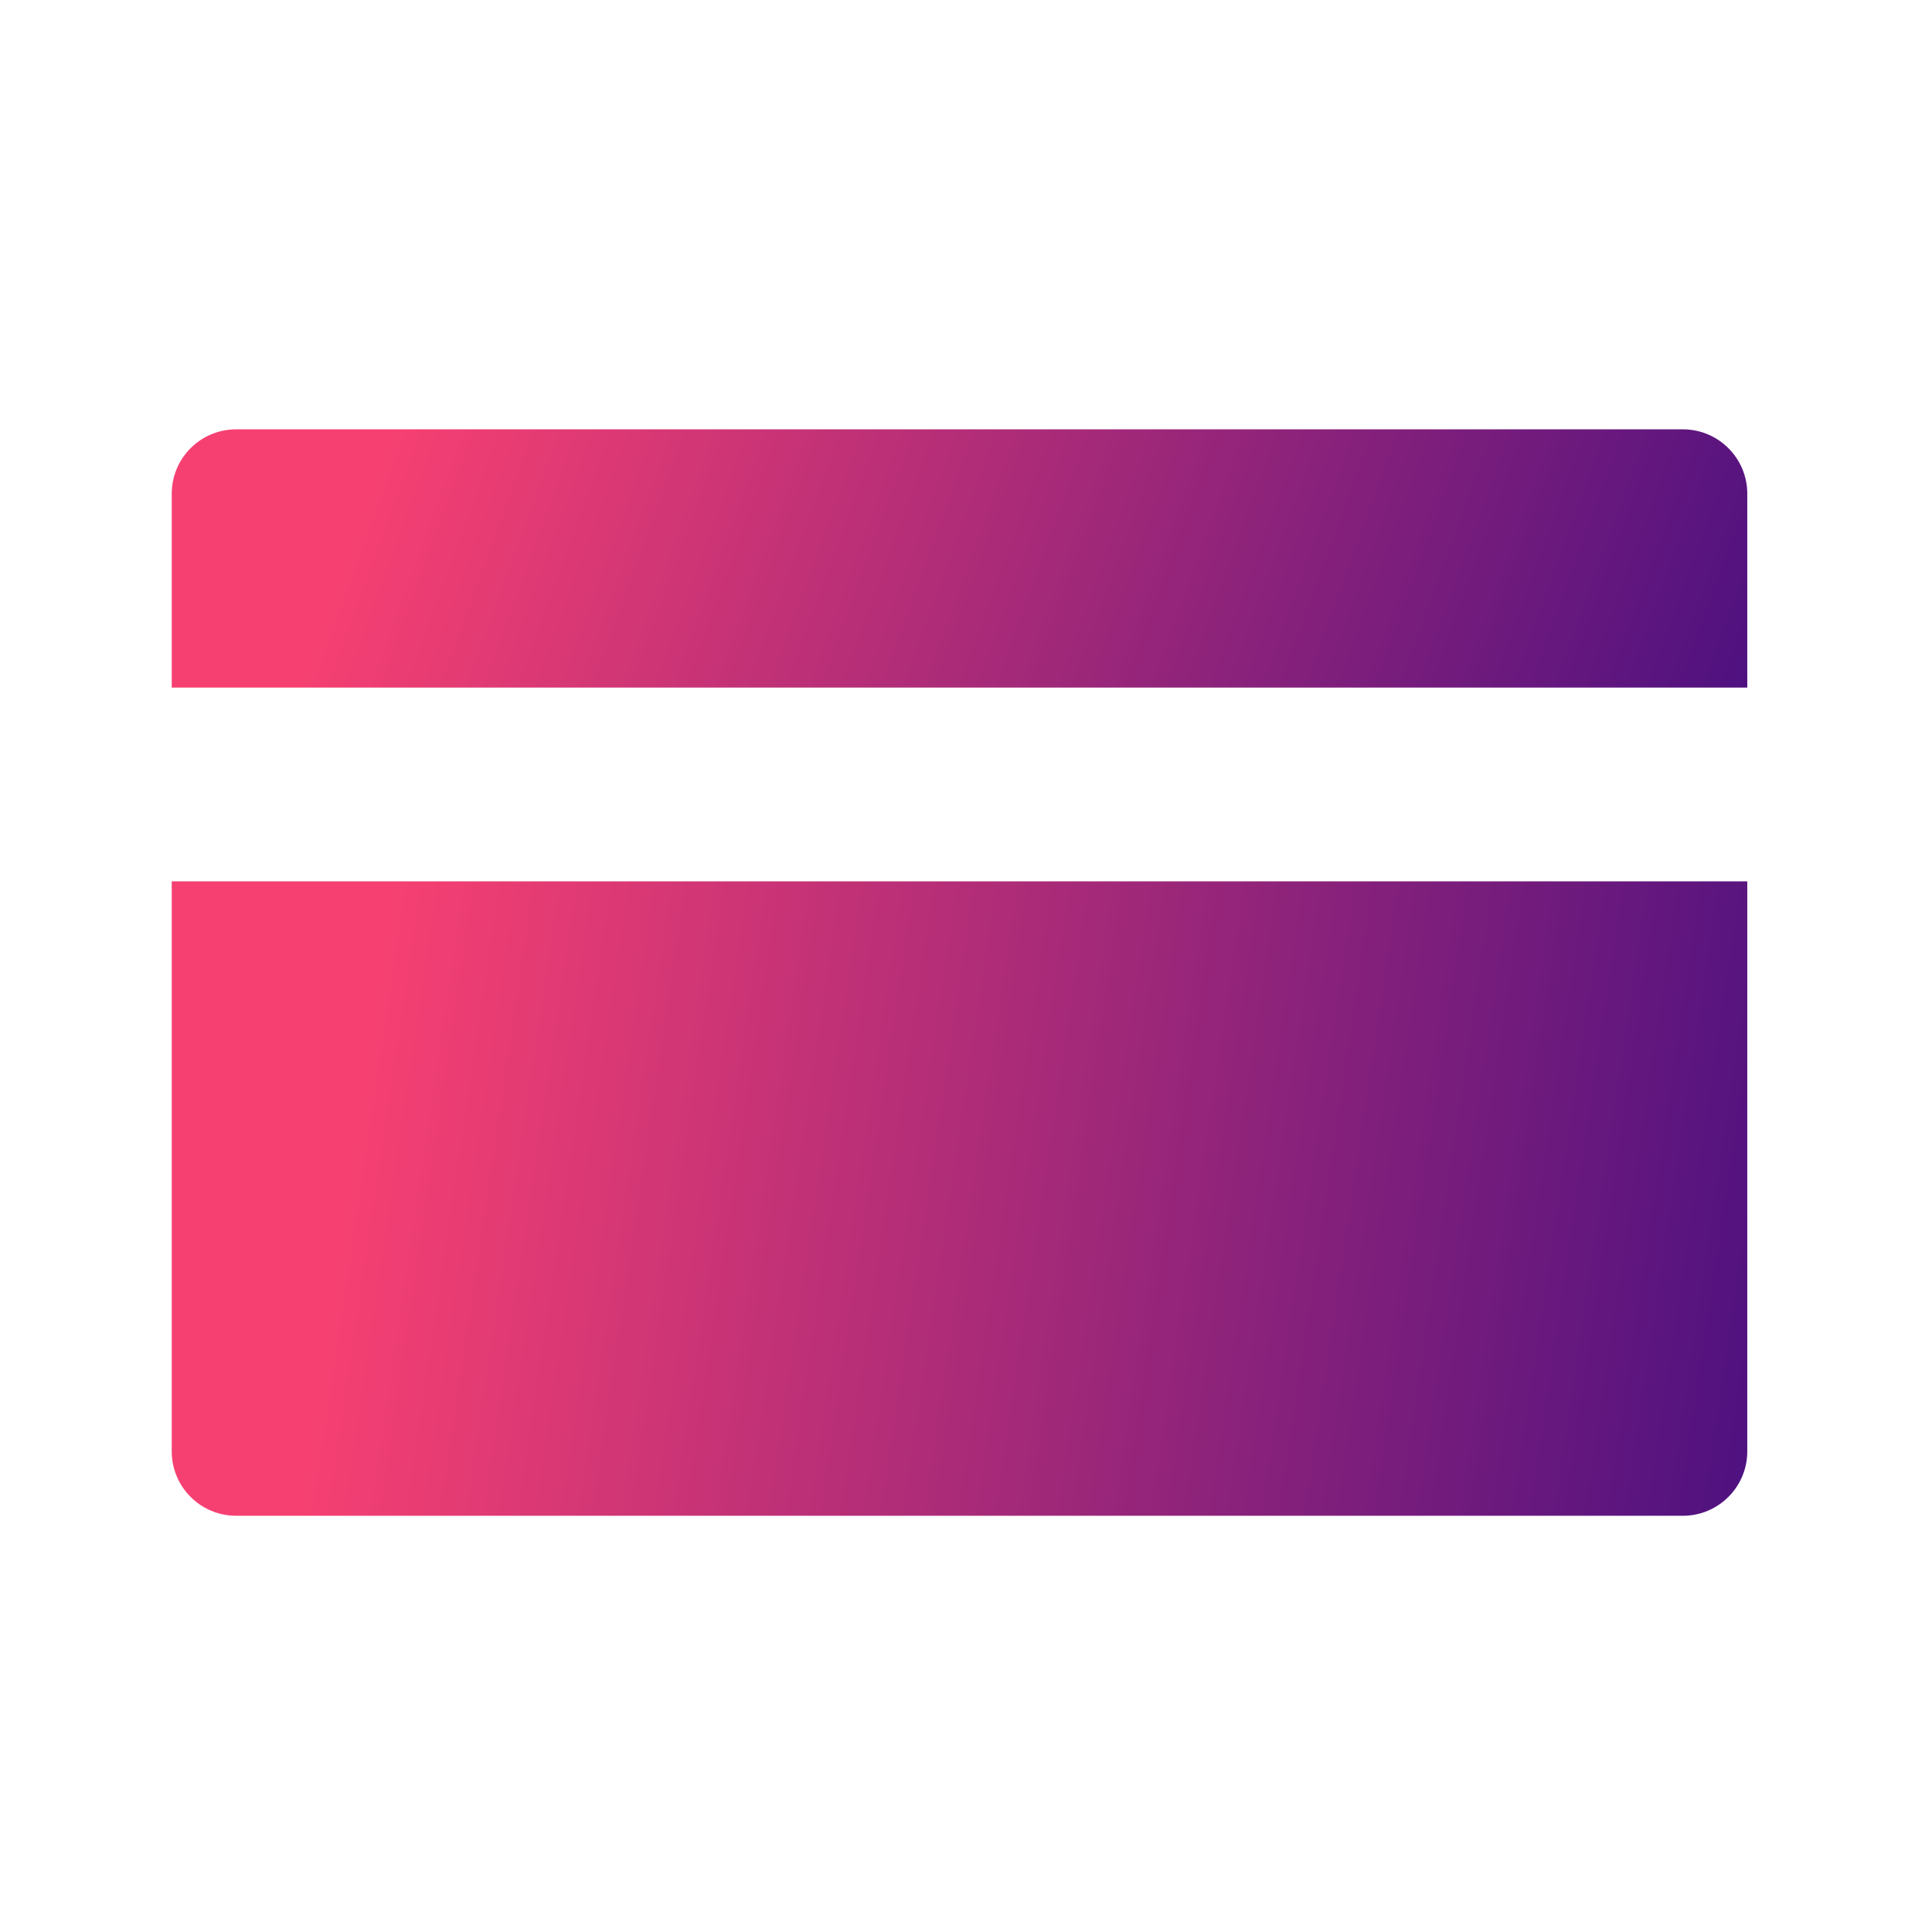 <svg width="90" height="90" viewBox="0 0 90 90" fill="none" xmlns="http://www.w3.org/2000/svg">
<path d="M81.395 41.056H8V67.61C8 69.267 9.343 70.61 11 70.61H78.395C80.052 70.61 81.395 69.267 81.395 67.61V41.056Z" fill="url(#paint0_linear_480_3680)"/>
<path d="M78.395 20H11C9.343 20 8 21.343 8 23V32.031H81.395V23C81.395 21.343 80.052 20 78.395 20Z" fill="url(#paint1_linear_480_3680)"/>
<defs>
<linearGradient id="paint0_linear_480_3680" x1="18.88" y1="36.655" x2="91.427" y2="47.449" gradientUnits="userSpaceOnUse">
<stop stop-color="#F64072"/>
<stop offset="0.994" stop-color="#3F0D81"/>
</linearGradient>
<linearGradient id="paint1_linear_480_3680" x1="18.88" y1="18.209" x2="84.295" y2="42.117" gradientUnits="userSpaceOnUse">
<stop stop-color="#F64072"/>
<stop offset="0.994" stop-color="#3F0D81"/>
</linearGradient>
</defs>
</svg>
